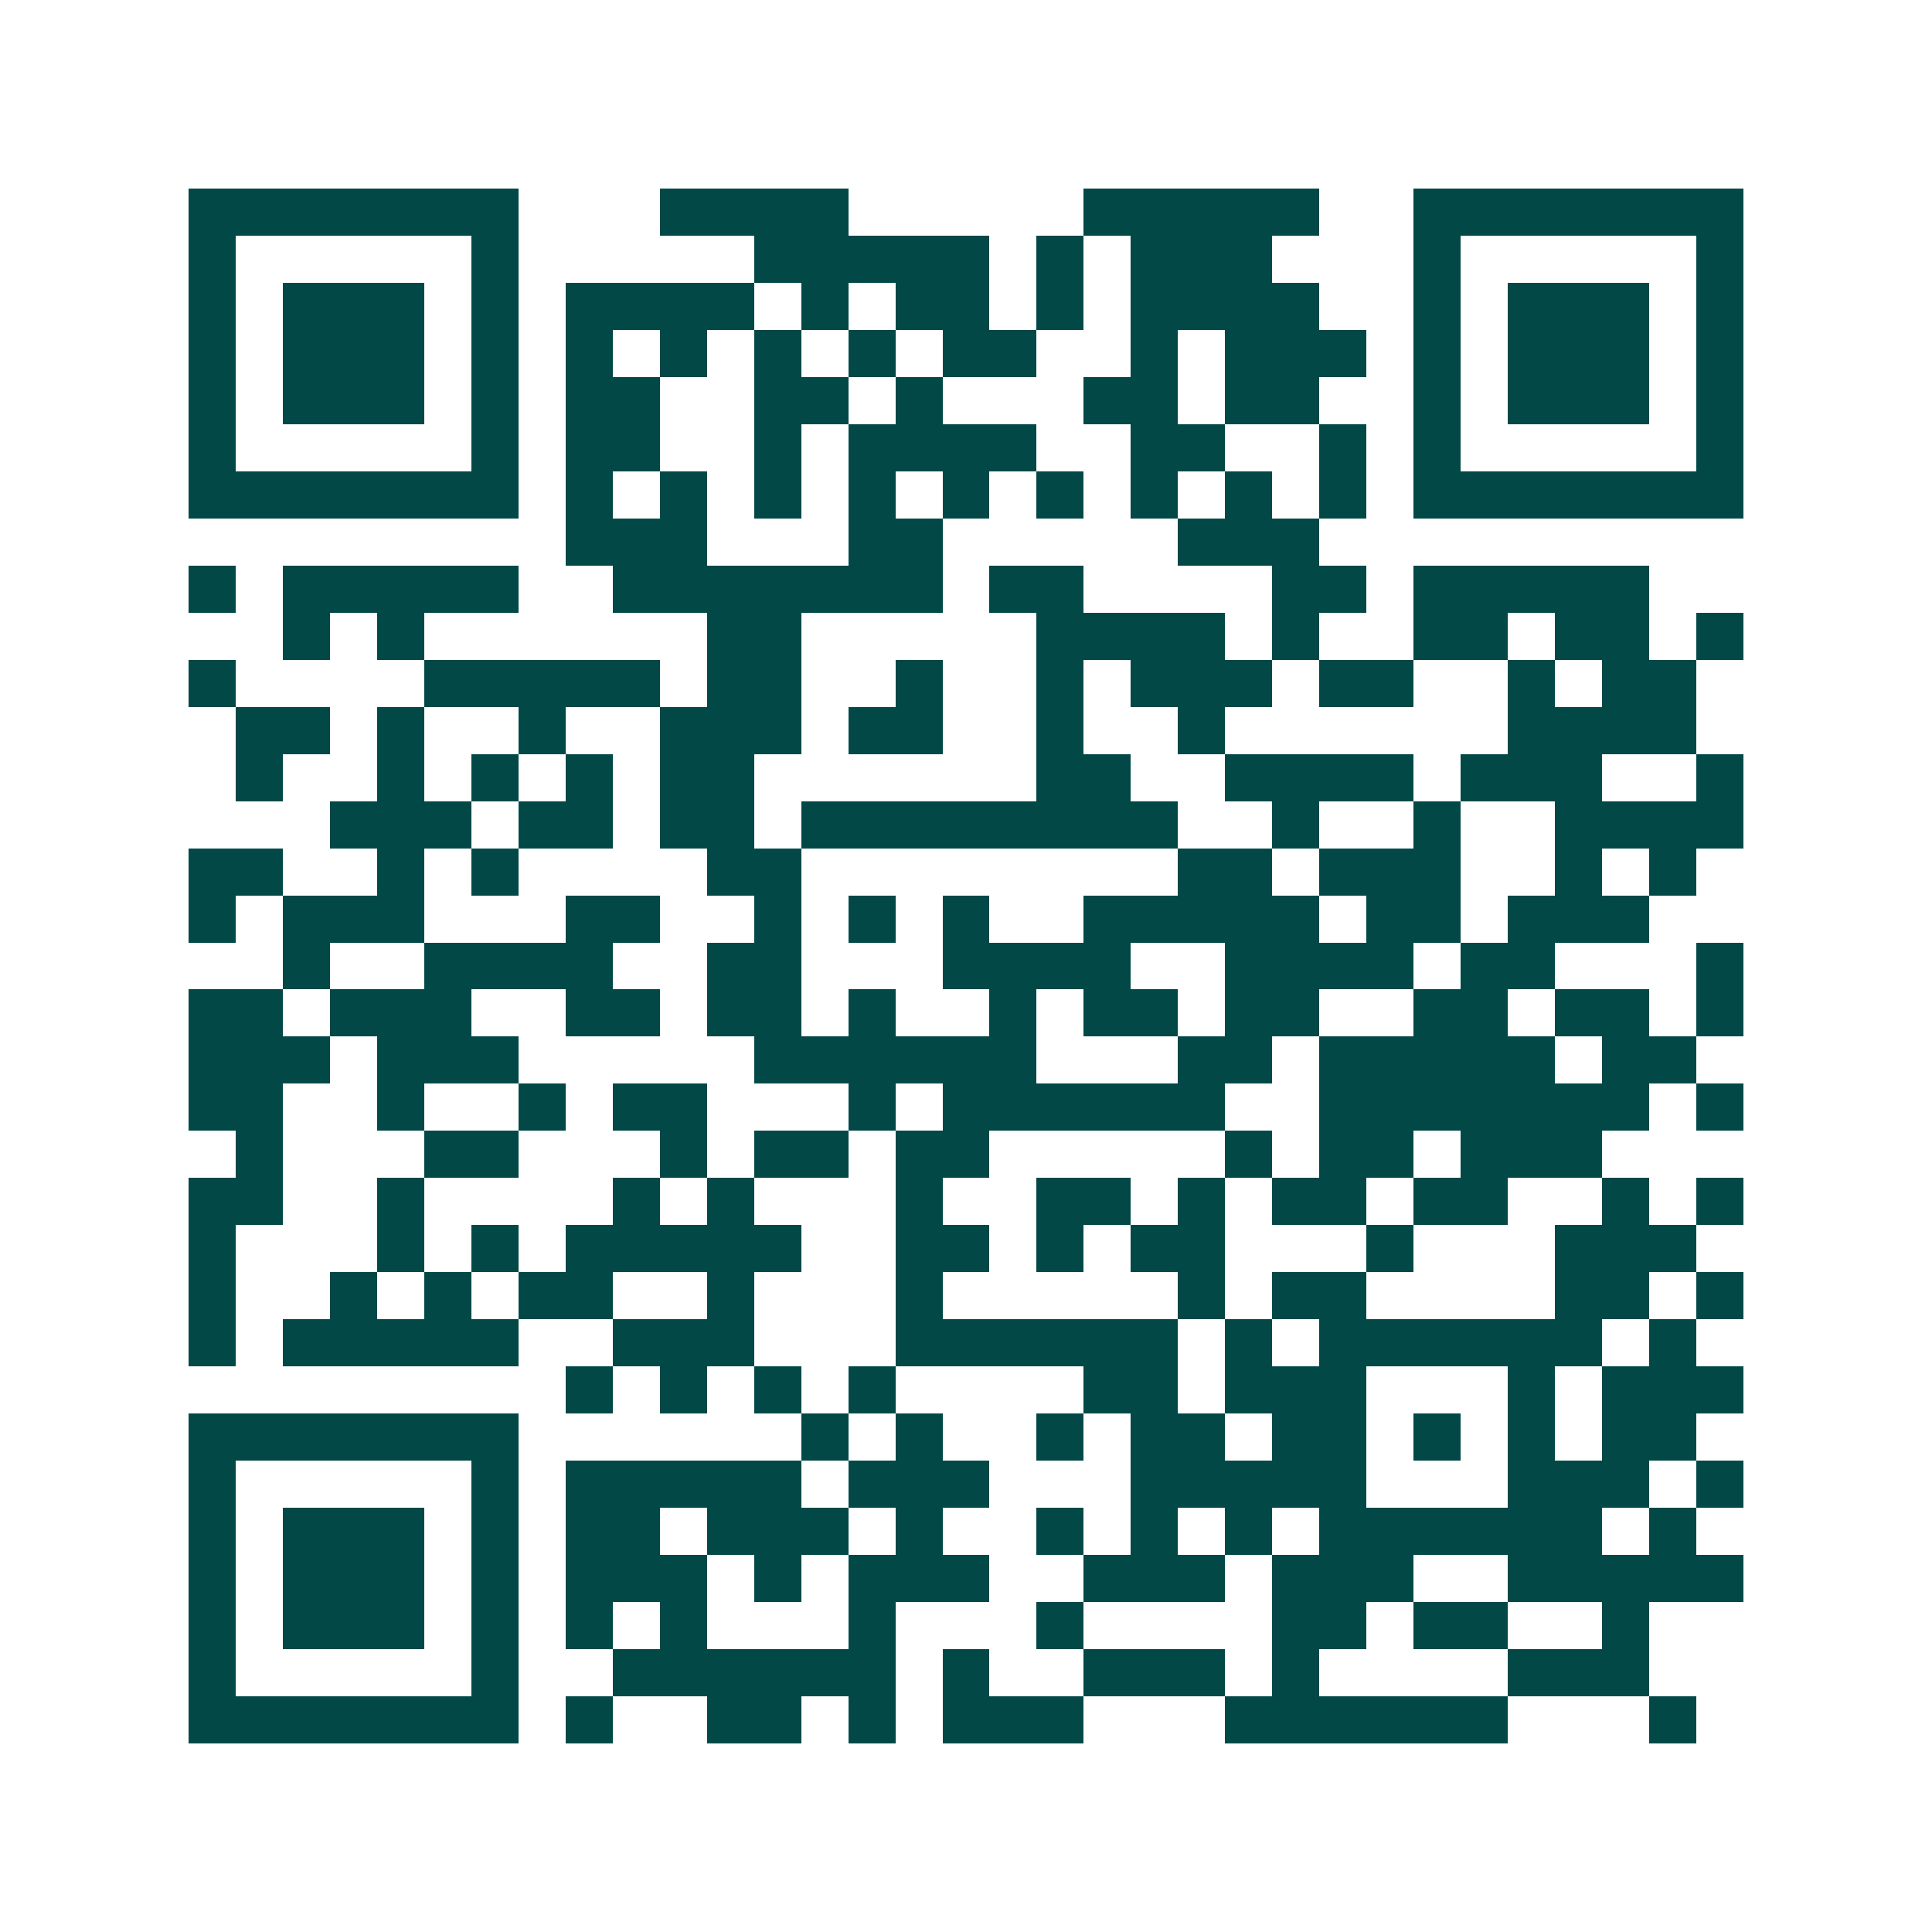 <svg xmlns="http://www.w3.org/2000/svg" width="200" height="200" viewBox="0 0 41 41" shape-rendering="crispEdges"><path fill="#ffffff" d="M0 0h41v41H0z"/><path stroke="#014847" d="M4 4.5h7m3 0h4m5 0h5m2 0h7M4 5.5h1m5 0h1m5 0h5m1 0h1m1 0h3m3 0h1m5 0h1M4 6.5h1m1 0h3m1 0h1m1 0h4m1 0h1m1 0h2m1 0h1m1 0h4m2 0h1m1 0h3m1 0h1M4 7.5h1m1 0h3m1 0h1m1 0h1m1 0h1m1 0h1m1 0h1m1 0h2m2 0h1m1 0h3m1 0h1m1 0h3m1 0h1M4 8.5h1m1 0h3m1 0h1m1 0h2m2 0h2m1 0h1m3 0h2m1 0h2m2 0h1m1 0h3m1 0h1M4 9.5h1m5 0h1m1 0h2m2 0h1m1 0h4m2 0h2m2 0h1m1 0h1m5 0h1M4 10.5h7m1 0h1m1 0h1m1 0h1m1 0h1m1 0h1m1 0h1m1 0h1m1 0h1m1 0h1m1 0h7M12 11.5h3m3 0h2m5 0h3M4 12.5h1m1 0h5m2 0h7m1 0h2m4 0h2m1 0h5M6 13.5h1m1 0h1m6 0h2m5 0h4m1 0h1m2 0h2m1 0h2m1 0h1M4 14.5h1m4 0h5m1 0h2m2 0h1m2 0h1m1 0h3m1 0h2m2 0h1m1 0h2M5 15.5h2m1 0h1m2 0h1m2 0h3m1 0h2m2 0h1m2 0h1m6 0h4M5 16.5h1m2 0h1m1 0h1m1 0h1m1 0h2m6 0h2m2 0h4m1 0h3m2 0h1M7 17.5h3m1 0h2m1 0h2m1 0h8m2 0h1m2 0h1m2 0h4M4 18.5h2m2 0h1m1 0h1m4 0h2m8 0h2m1 0h3m2 0h1m1 0h1M4 19.5h1m1 0h3m3 0h2m2 0h1m1 0h1m1 0h1m2 0h5m1 0h2m1 0h3M6 20.5h1m2 0h4m2 0h2m3 0h4m2 0h4m1 0h2m3 0h1M4 21.5h2m1 0h3m2 0h2m1 0h2m1 0h1m2 0h1m1 0h2m1 0h2m2 0h2m1 0h2m1 0h1M4 22.5h3m1 0h3m5 0h6m3 0h2m1 0h5m1 0h2M4 23.5h2m2 0h1m2 0h1m1 0h2m3 0h1m1 0h6m2 0h7m1 0h1M5 24.5h1m3 0h2m3 0h1m1 0h2m1 0h2m5 0h1m1 0h2m1 0h3M4 25.5h2m2 0h1m4 0h1m1 0h1m3 0h1m2 0h2m1 0h1m1 0h2m1 0h2m2 0h1m1 0h1M4 26.5h1m3 0h1m1 0h1m1 0h5m2 0h2m1 0h1m1 0h2m3 0h1m3 0h3M4 27.5h1m2 0h1m1 0h1m1 0h2m2 0h1m3 0h1m5 0h1m1 0h2m4 0h2m1 0h1M4 28.5h1m1 0h5m2 0h3m3 0h6m1 0h1m1 0h6m1 0h1M12 29.5h1m1 0h1m1 0h1m1 0h1m4 0h2m1 0h3m3 0h1m1 0h3M4 30.5h7m6 0h1m1 0h1m2 0h1m1 0h2m1 0h2m1 0h1m1 0h1m1 0h2M4 31.5h1m5 0h1m1 0h5m1 0h3m3 0h5m3 0h3m1 0h1M4 32.5h1m1 0h3m1 0h1m1 0h2m1 0h3m1 0h1m2 0h1m1 0h1m1 0h1m1 0h6m1 0h1M4 33.5h1m1 0h3m1 0h1m1 0h3m1 0h1m1 0h3m2 0h3m1 0h3m2 0h5M4 34.5h1m1 0h3m1 0h1m1 0h1m1 0h1m3 0h1m3 0h1m4 0h2m1 0h2m2 0h1M4 35.5h1m5 0h1m2 0h6m1 0h1m2 0h3m1 0h1m4 0h3M4 36.5h7m1 0h1m2 0h2m1 0h1m1 0h3m3 0h6m3 0h1"/></svg>
